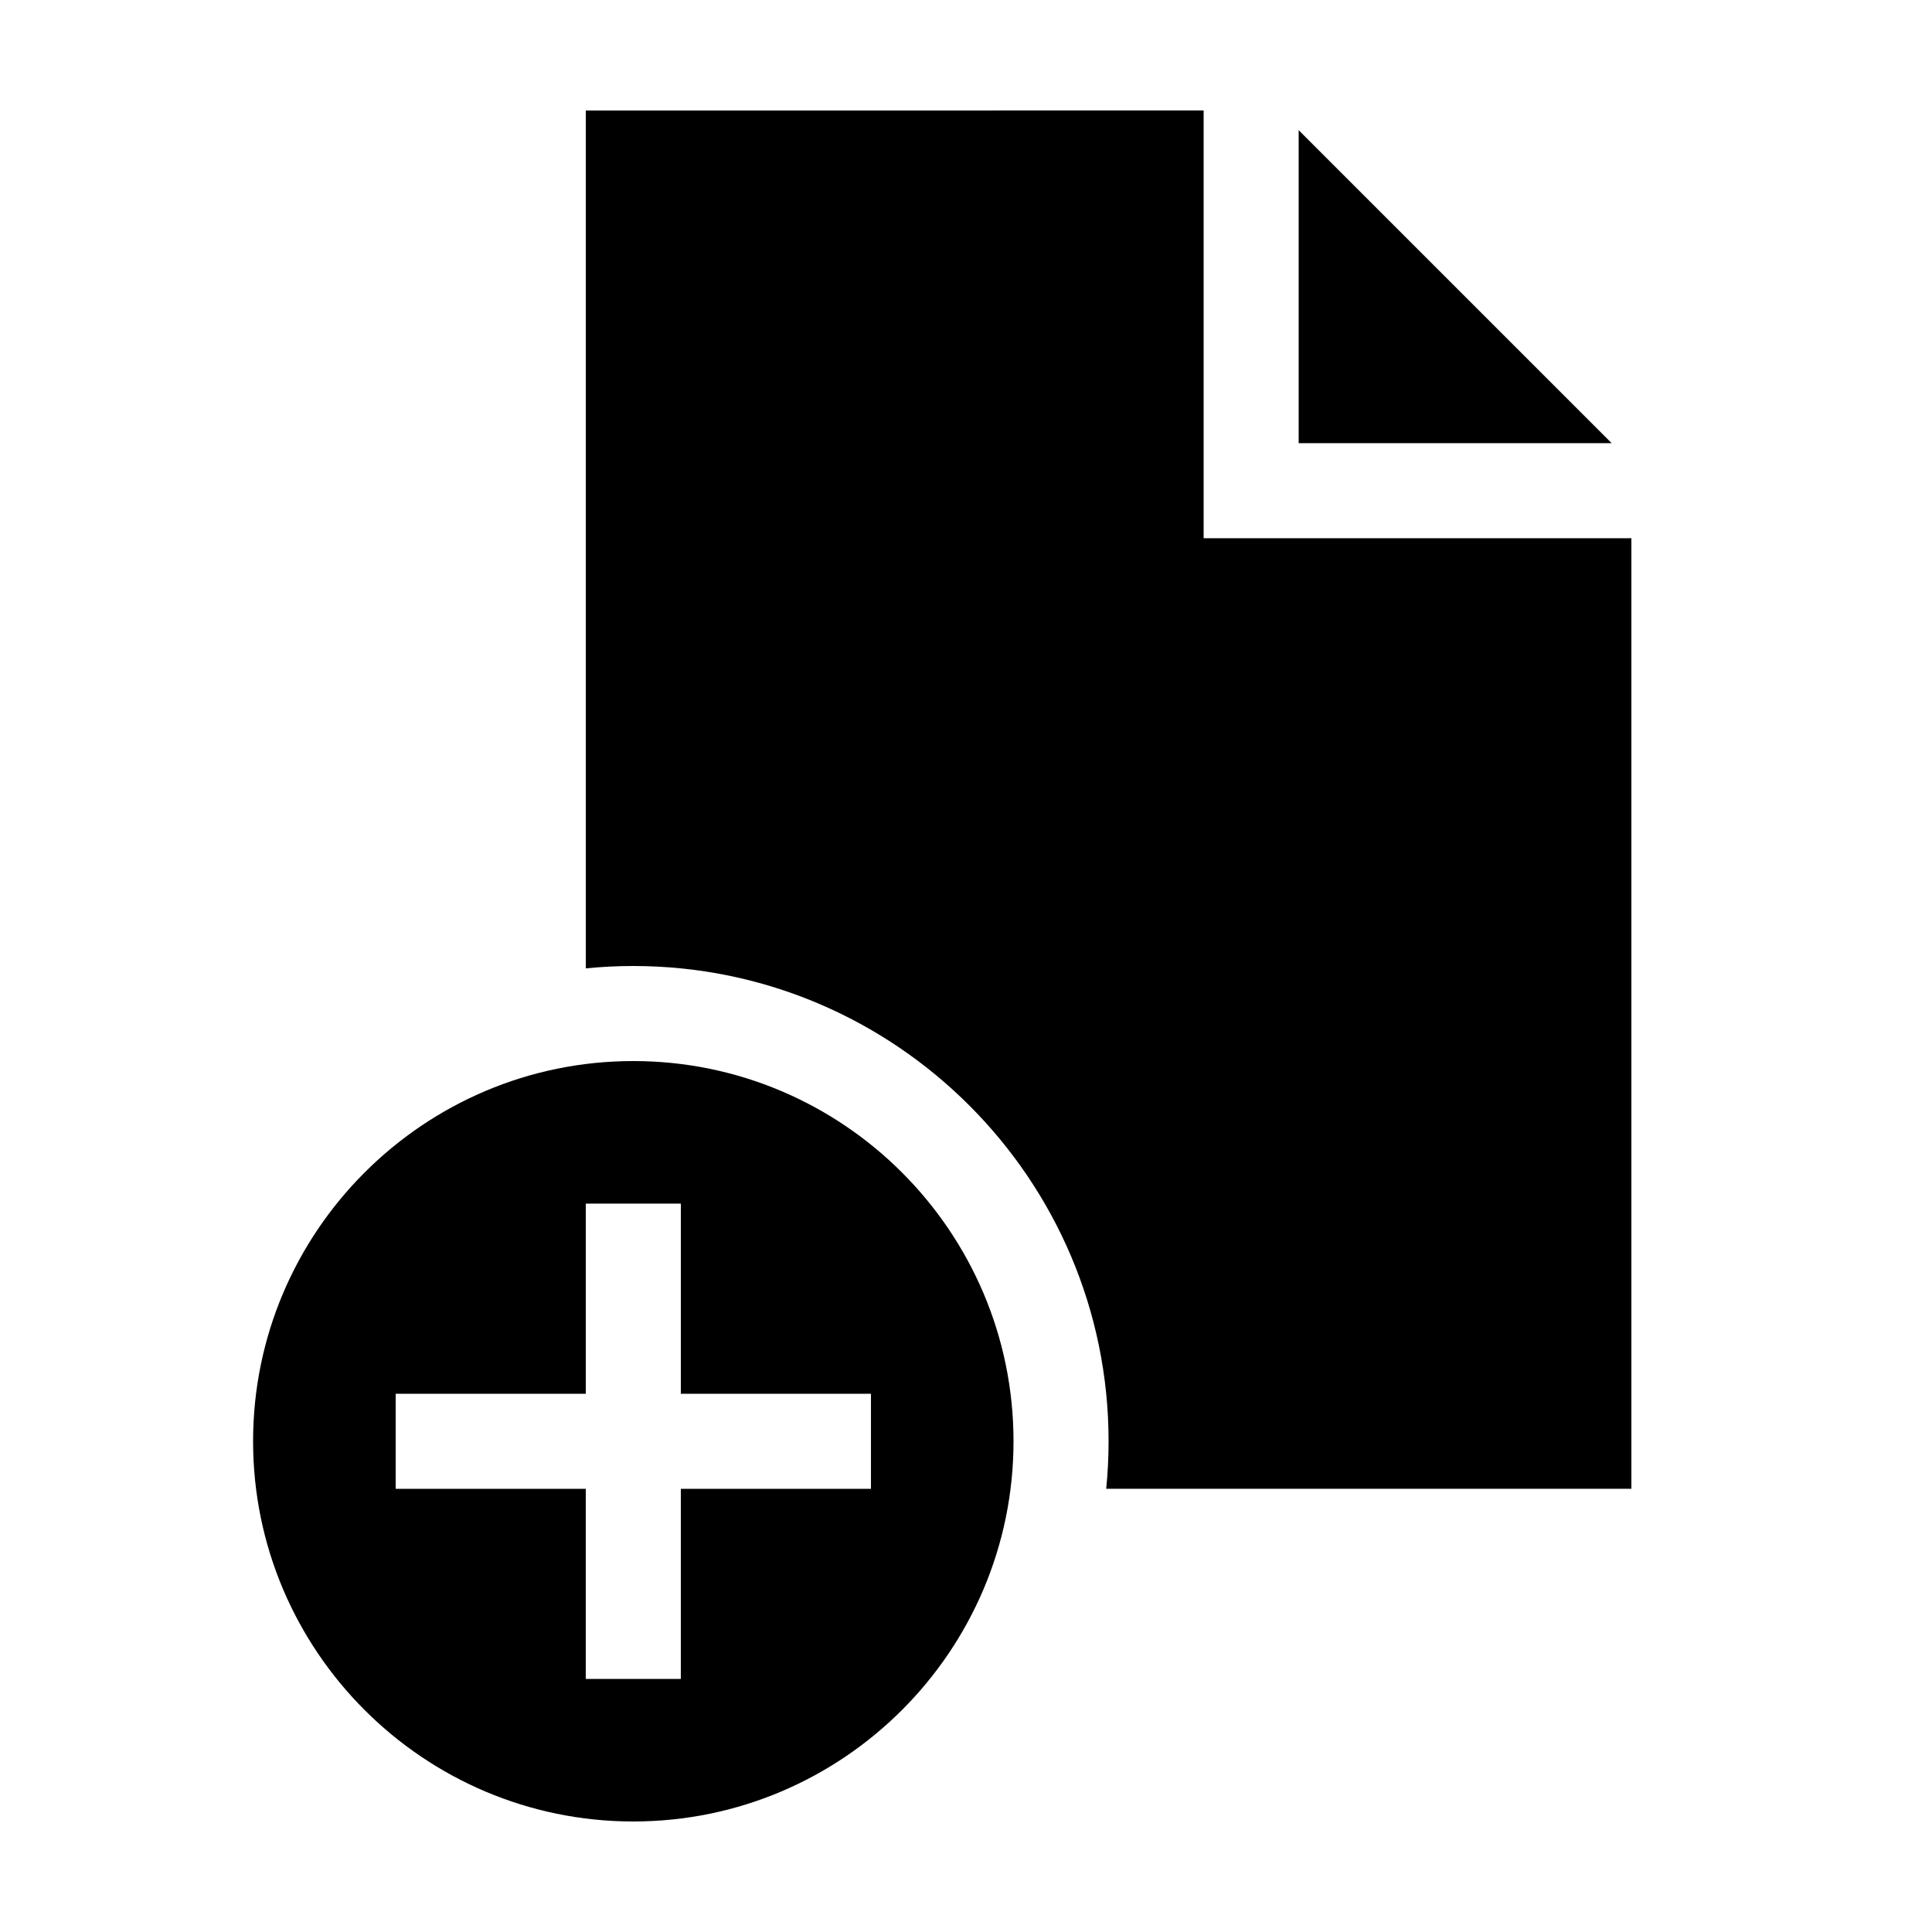 <?xml version="1.0" encoding="UTF-8"?>
<!-- The Best Svg Icon site in the world: iconSvg.co, Visit us! https://iconsvg.co -->
<svg fill="#000000" width="800px" height="800px" version="1.1" viewBox="144 144 512 512" xmlns="http://www.w3.org/2000/svg">
 <g>
  <path d="m488.16 261.45h82.953l-82.953-82.949z"/>
  <path d="m299.24 173.29v227.34c4.144-0.414 8.34-0.629 12.594-0.629 69.449 0 125.95 56.504 125.95 125.95 0 4.254-0.215 8.449-0.629 12.594h139.18v-251.91h-113.36v-113.36z"/>
  <path d="m211.07 525.95c0 55.559 45.203 100.76 100.76 100.76 55.559 0 100.76-45.203 100.76-100.76 0-55.559-45.203-100.76-100.76-100.76-55.559 0-100.76 45.203-100.76 100.76zm37.785-12.594h50.383v-50.383h25.191v50.383h50.383v25.191h-50.387v50.383h-25.191v-50.383h-50.379z"/>
 </g>
</svg>